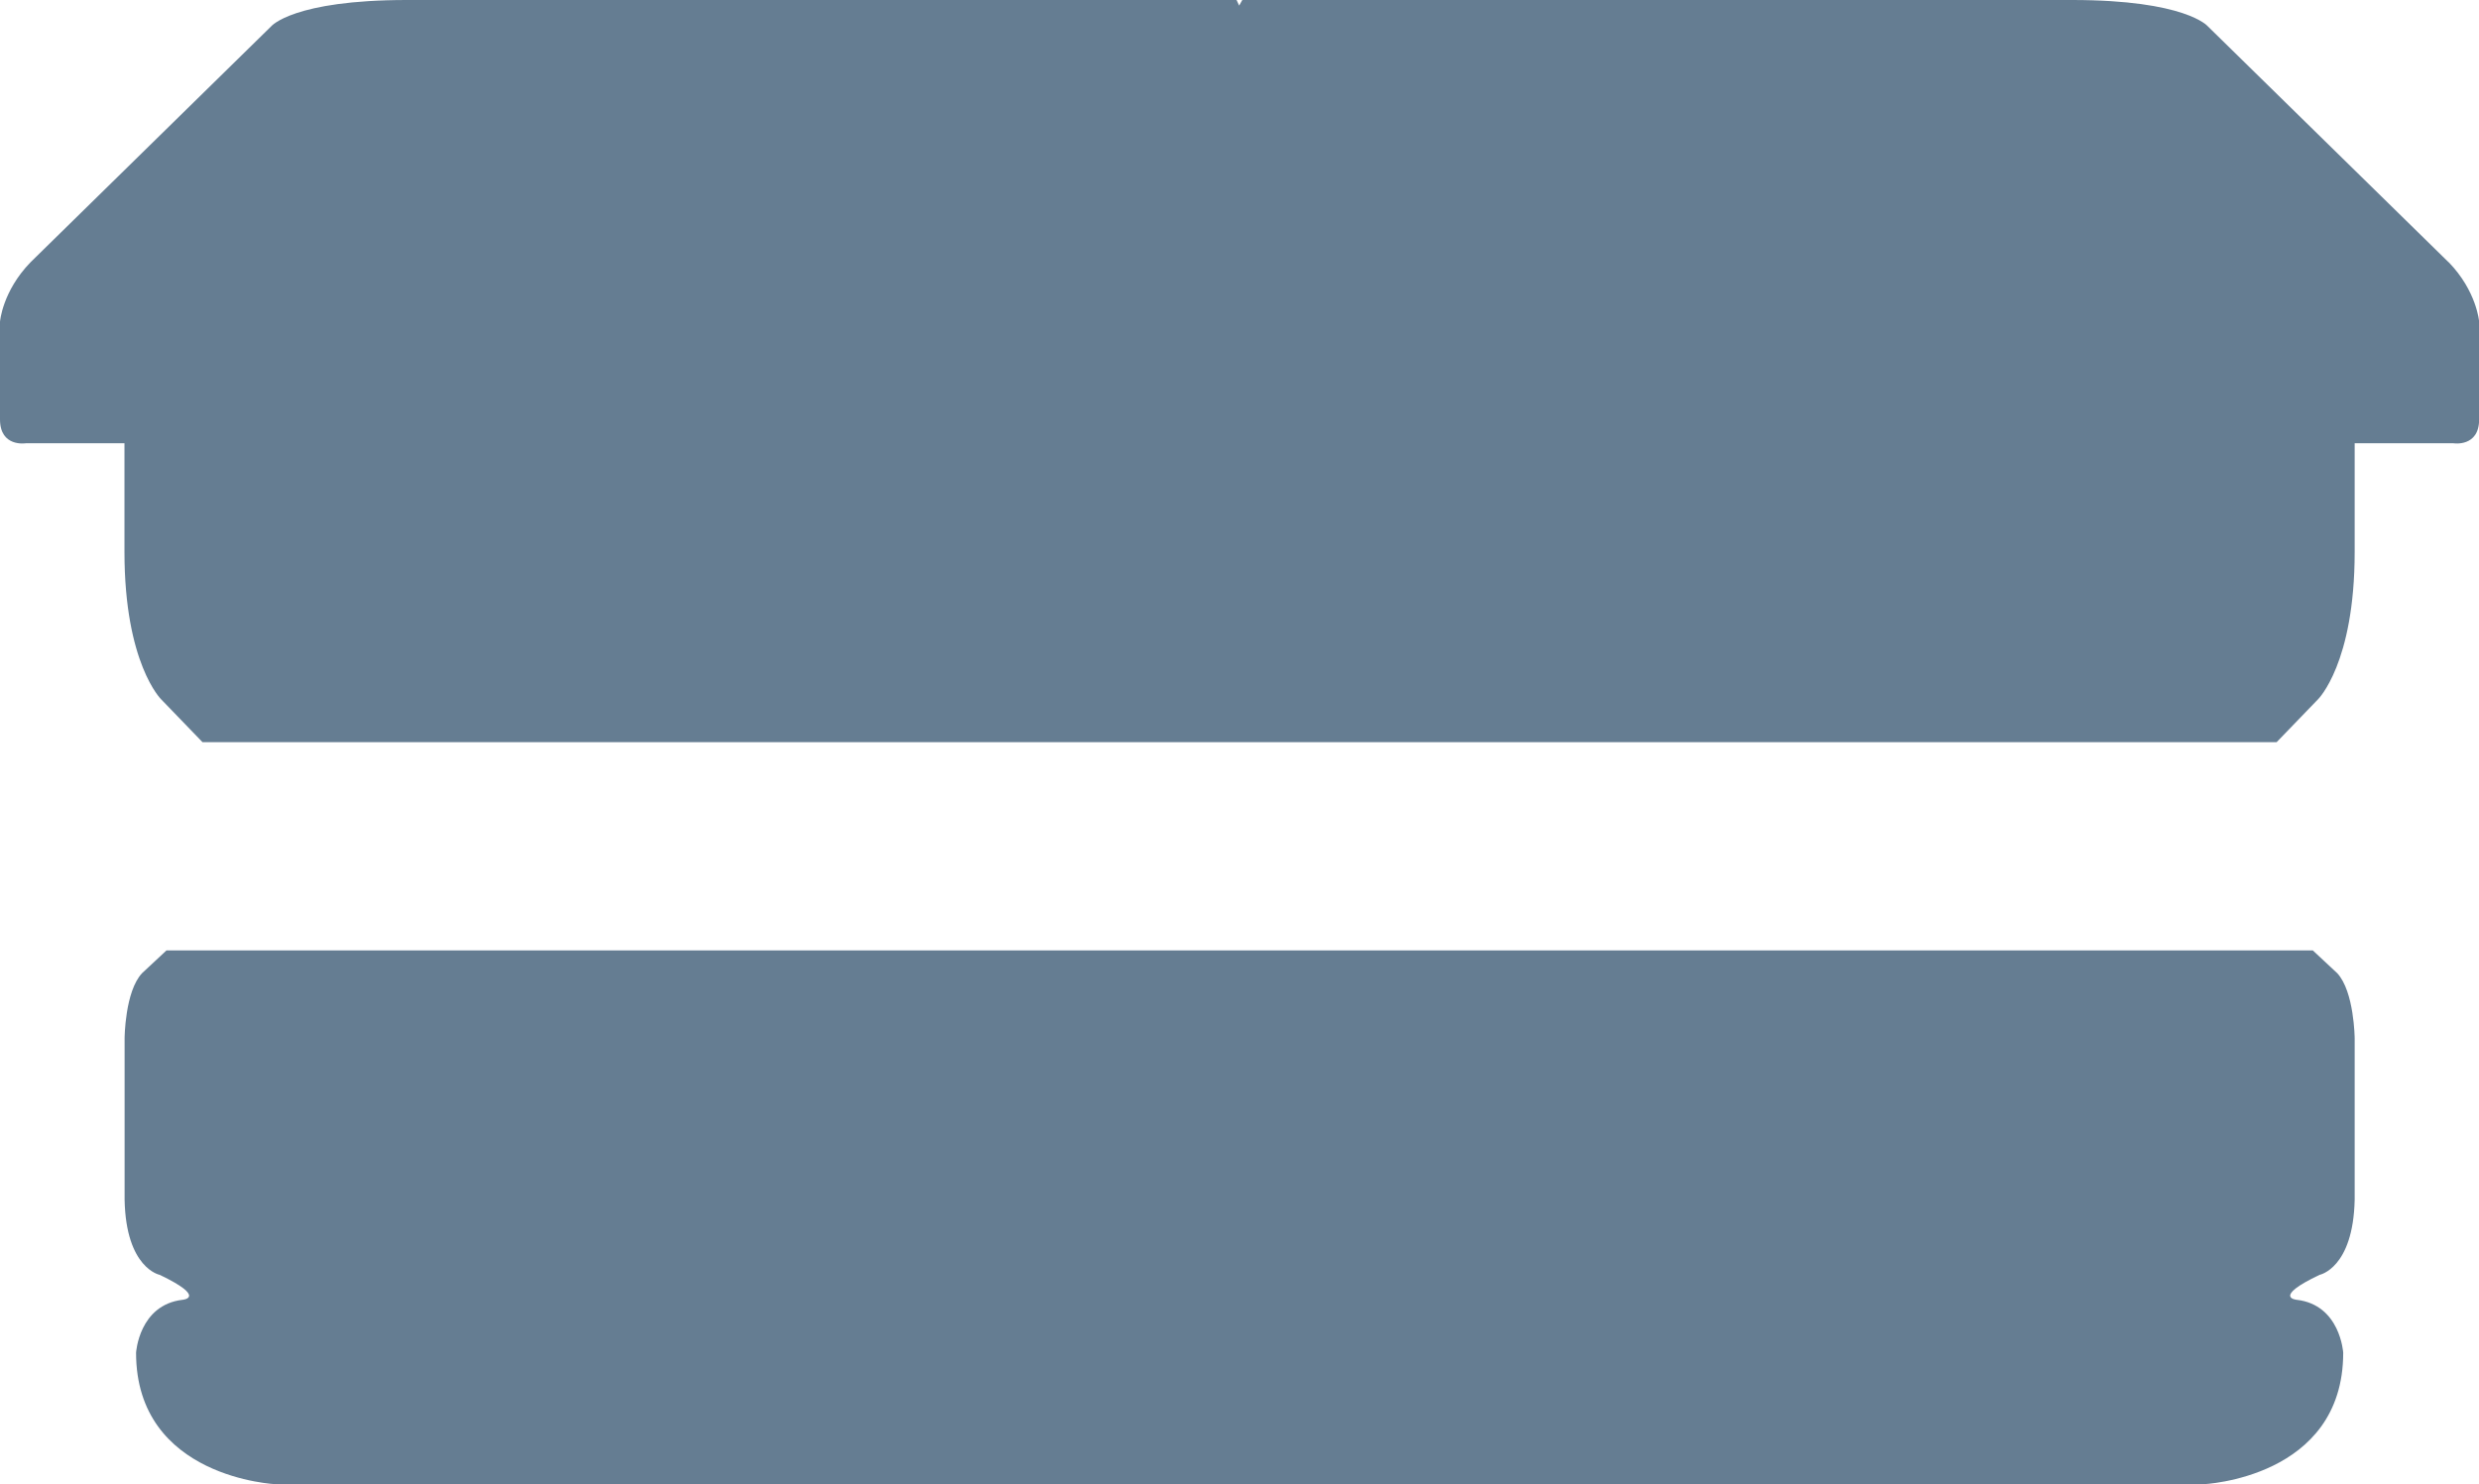 <?xml version="1.0" encoding="UTF-8"?>
<svg id="Vrstva_2" data-name="Vrstva 2" xmlns="http://www.w3.org/2000/svg" viewBox="0 0 181.65 108.8">
  <defs>
    <style>
      .cls-1 {
        fill: #657d92;
        stroke-width: 0px;
      }
    </style>
  </defs>
  <g id="Vrstva_3" data-name="Vrstva 3">
    <g>
      <path class="cls-1" d="m169.46,69.66H12.2l-1.79,1.67c-1.26,1.34-1.28,4.77-1.28,4.77v11.84c.1,5.03,2.57,5.5,2.57,5.5,3.51,1.68,1.68,1.83,1.68,1.83-3.2.37-3.41,3.88-3.41,3.88,0,9.22,10.27,9.64,10.27,9.64h141.19s10.27-.42,10.27-9.64c0,0-.21-3.51-3.41-3.88,0,0-1.83-.16,1.68-1.83,0,0,2.46-.47,2.57-5.5v-11.84s-.03-3.43-1.28-4.77l-1.79-1.67Z"/>
      <path class="cls-1" d="m179.42,19.22L161.77,1.92s-1.61-1.92-9.94-1.92h-60.8l-.23.41-.19-.41H29.82c-8.33,0-9.94,1.92-9.94,1.92L2.24,19.22C.17,21.35,0,23.58,0,23.58v7.16c0,2.06,1.89,1.75,1.89,1.75h7.23v7.97c0,8.18,2.69,10.8,2.69,10.8l3.03,3.14h151.98l3.03-3.14s2.69-2.62,2.69-10.8v-7.97h7.23s1.89.31,1.89-1.75v-7.16s-.17-2.24-2.24-4.37Z"/>
    </g>
  </g>
</svg>